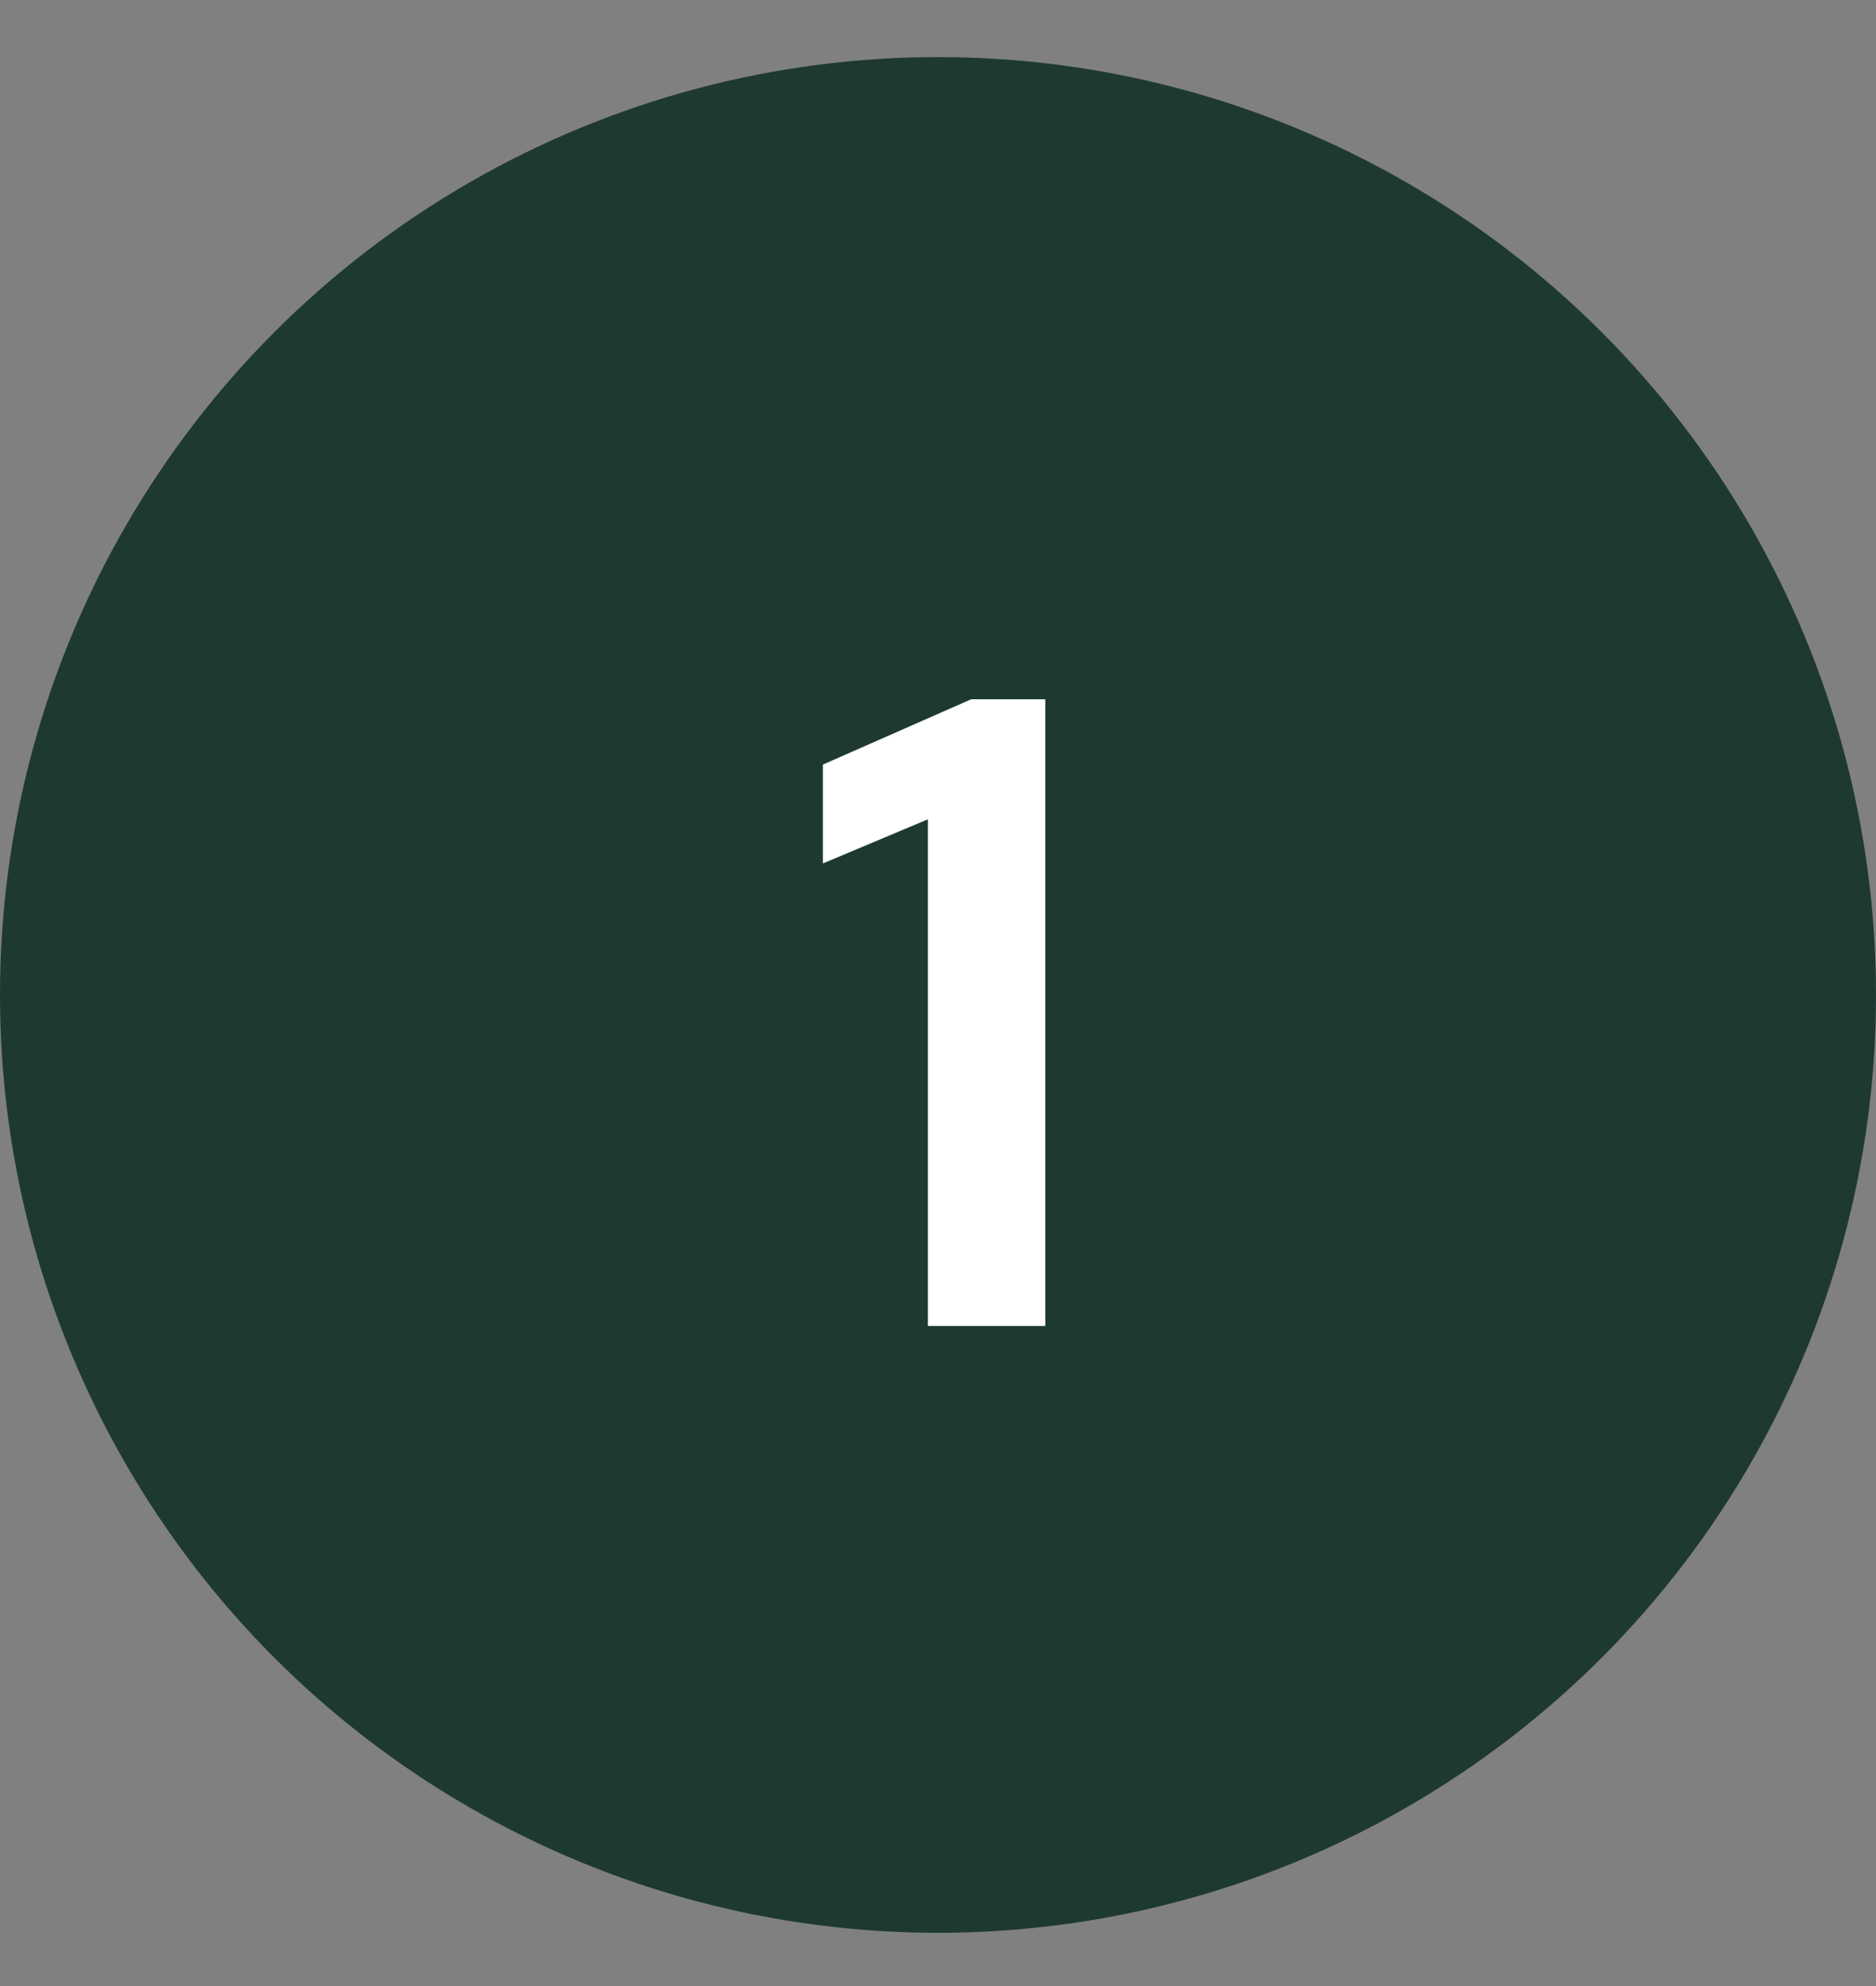 <svg width="34" height="36" viewBox="0 0 34 36" fill="none" xmlns="http://www.w3.org/2000/svg">
<rect x="0" y="0" width="34" height="36" fill="#808080" stroke="none"/>
<circle cx="17" cy="18.035" r="17" fill="#1E3932"/>
<path d="M17.602 12.675H18.945V24.035H16.817V14.851L14.914 15.651V13.859L17.602 12.675Z" fill="white"/>
</svg>
